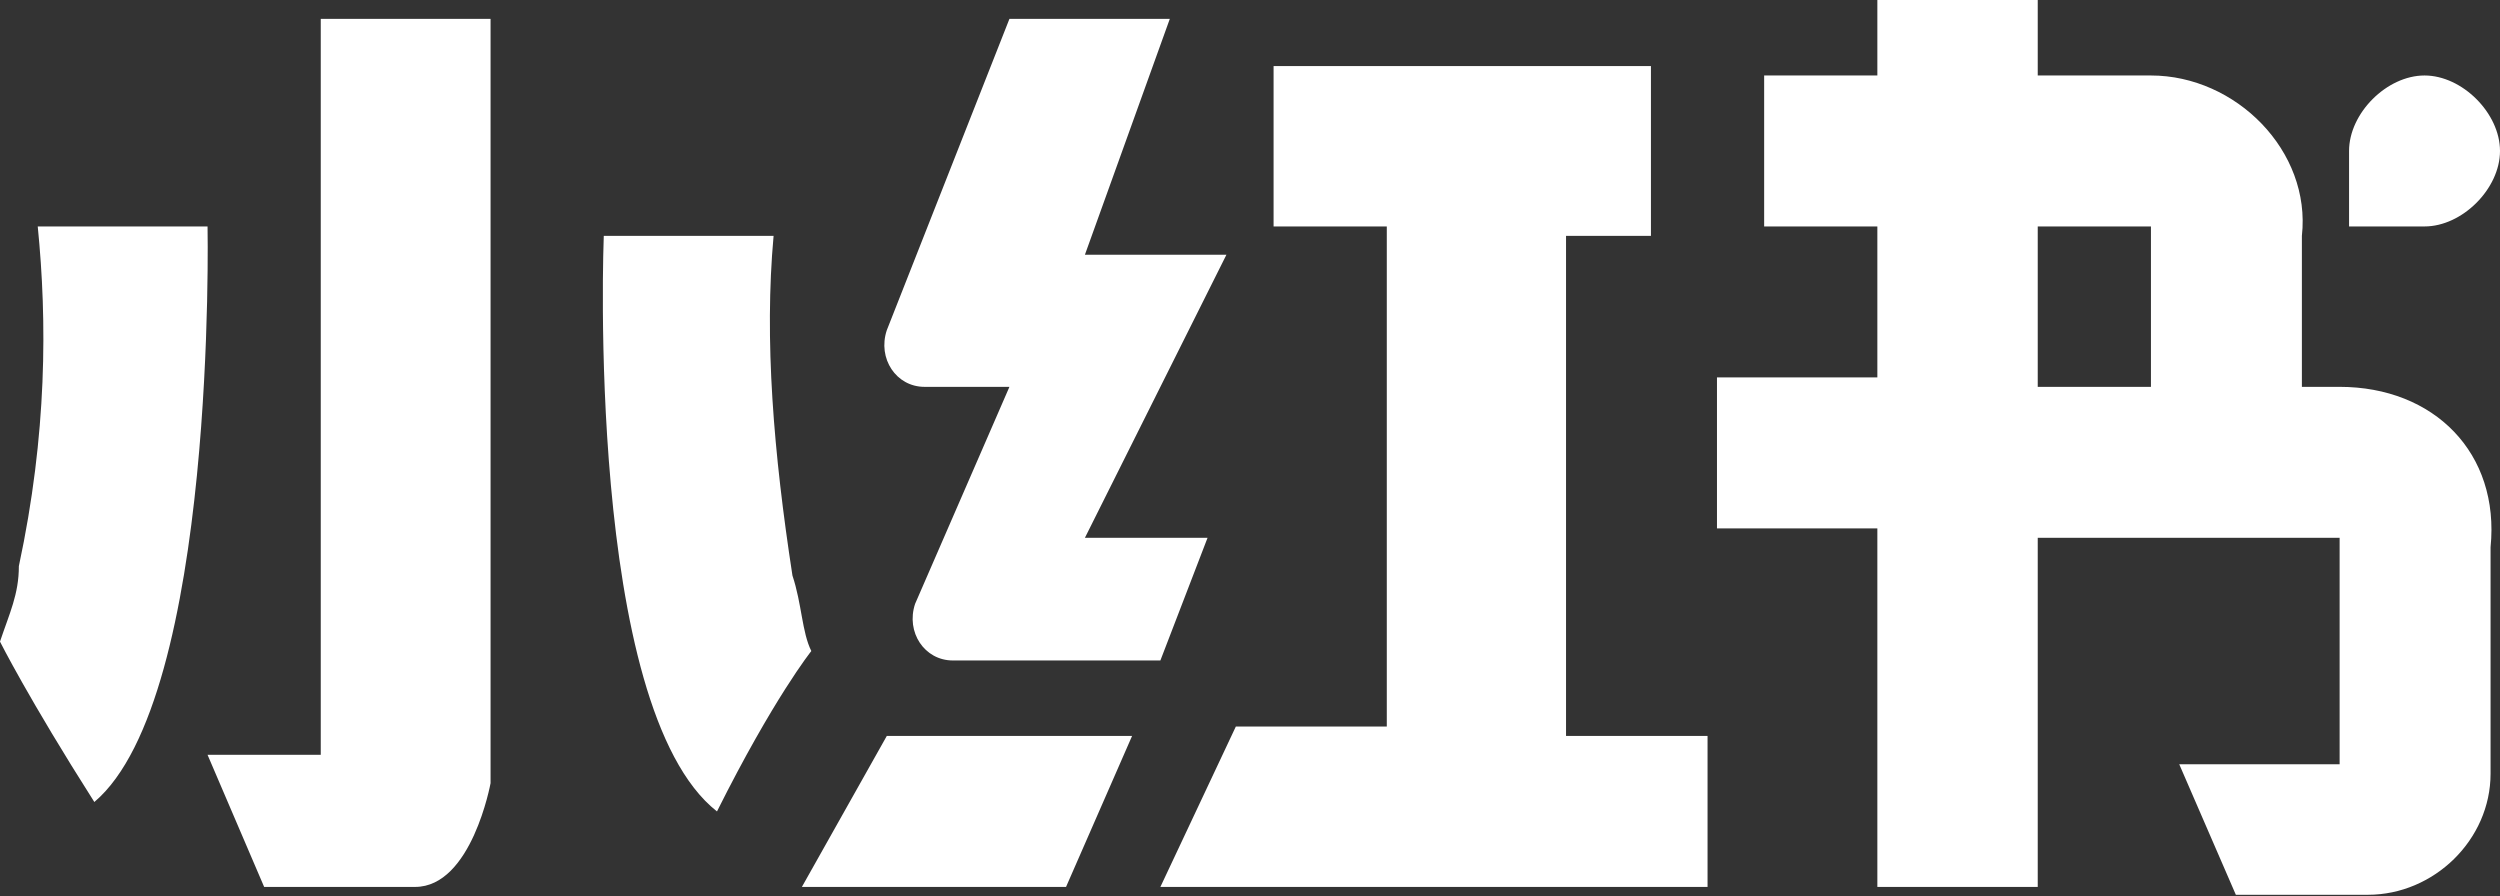 <svg 
 xmlns="http://www.w3.org/2000/svg"
 xmlns:xlink="http://www.w3.org/1999/xlink"
 width="1428px" height="512px">
<rect width="100%" height="100%" fill="#333333" stroke="none"/>
<path fill-rule="evenodd"  fill="rgb(255, 255, 255)"
 d="M21.556,129.348 C26.945,183.242 26.945,247.914 10.775,323.367 C10.775,339.535 5.390,350.316 -0.000,366.484 C-0.000,366.484 16.165,398.820 53.887,458.105 C123.939,398.820 118.552,129.348 118.552,129.348 L21.556,129.348 ZM452.648,328.758 C441.873,258.695 436.482,194.020 441.873,134.738 L344.875,134.738 C344.875,134.738 334.098,404.211 409.541,463.496 C441.873,398.820 463.427,371.875 463.427,371.875 C458.037,361.094 458.037,344.926 452.648,328.758 L452.648,328.758 ZM183.215,431.156 L118.552,431.156 L150.884,506.609 L237.102,506.609 C269.433,506.609 280.212,447.328 280.212,447.328 L280.212,10.777 L183.215,10.777 L183.215,431.156 ZM619.697,307.199 L700.529,145.516 L619.697,145.516 L668.194,10.777 L576.587,10.777 L506.534,188.633 C501.149,204.801 511.924,220.969 528.090,220.969 L576.587,220.969 L522.700,344.926 C517.314,361.094 528.090,377.262 544.256,377.262 L662.808,377.262 L689.750,307.199 L619.697,307.199 ZM506.534,420.379 L458.037,506.609 L608.922,506.609 L646.642,420.379 L506.534,420.379 ZM894.520,134.738 L943.017,134.738 L943.017,37.727 L727.470,37.727 L727.470,129.348 L792.137,129.348 L792.137,414.988 L705.916,414.988 L662.808,506.609 L975.352,506.609 L975.352,420.379 L894.520,420.379 L894.520,134.738 ZM1336.392,220.969 L1314.837,220.969 L1314.837,134.738 C1320.227,86.230 1277.116,43.117 1228.619,43.117 L1163.953,43.117 L1163.953,0.000 L1072.345,0.000 L1072.345,43.117 L1007.683,43.117 L1007.683,129.348 L1072.345,129.348 L1072.345,215.578 L980.738,215.578 L980.738,301.809 L1072.345,301.809 L1072.345,506.609 L1163.953,506.609 L1163.953,307.199 L1336.392,307.199 L1336.392,436.547 L1244.785,436.547 L1277.116,511.1 L1352.558,511.1 C1390.278,511.1 1422.610,479.664 1422.610,441.938 L1422.610,312.590 C1428.000,258.695 1390.278,220.969 1336.392,220.969 L1336.392,220.969 ZM1228.619,220.969 L1163.953,220.969 L1163.953,129.348 L1228.619,129.348 L1228.619,220.969 ZM1428.000,86.230 C1428.000,64.672 1406.444,43.117 1384.889,43.117 C1363.334,43.117 1341.782,64.672 1341.782,86.230 L1341.782,129.348 L1384.889,129.348 C1406.444,129.348 1428.000,107.789 1428.000,86.230 L1428.000,86.230 Z"/>
</svg>